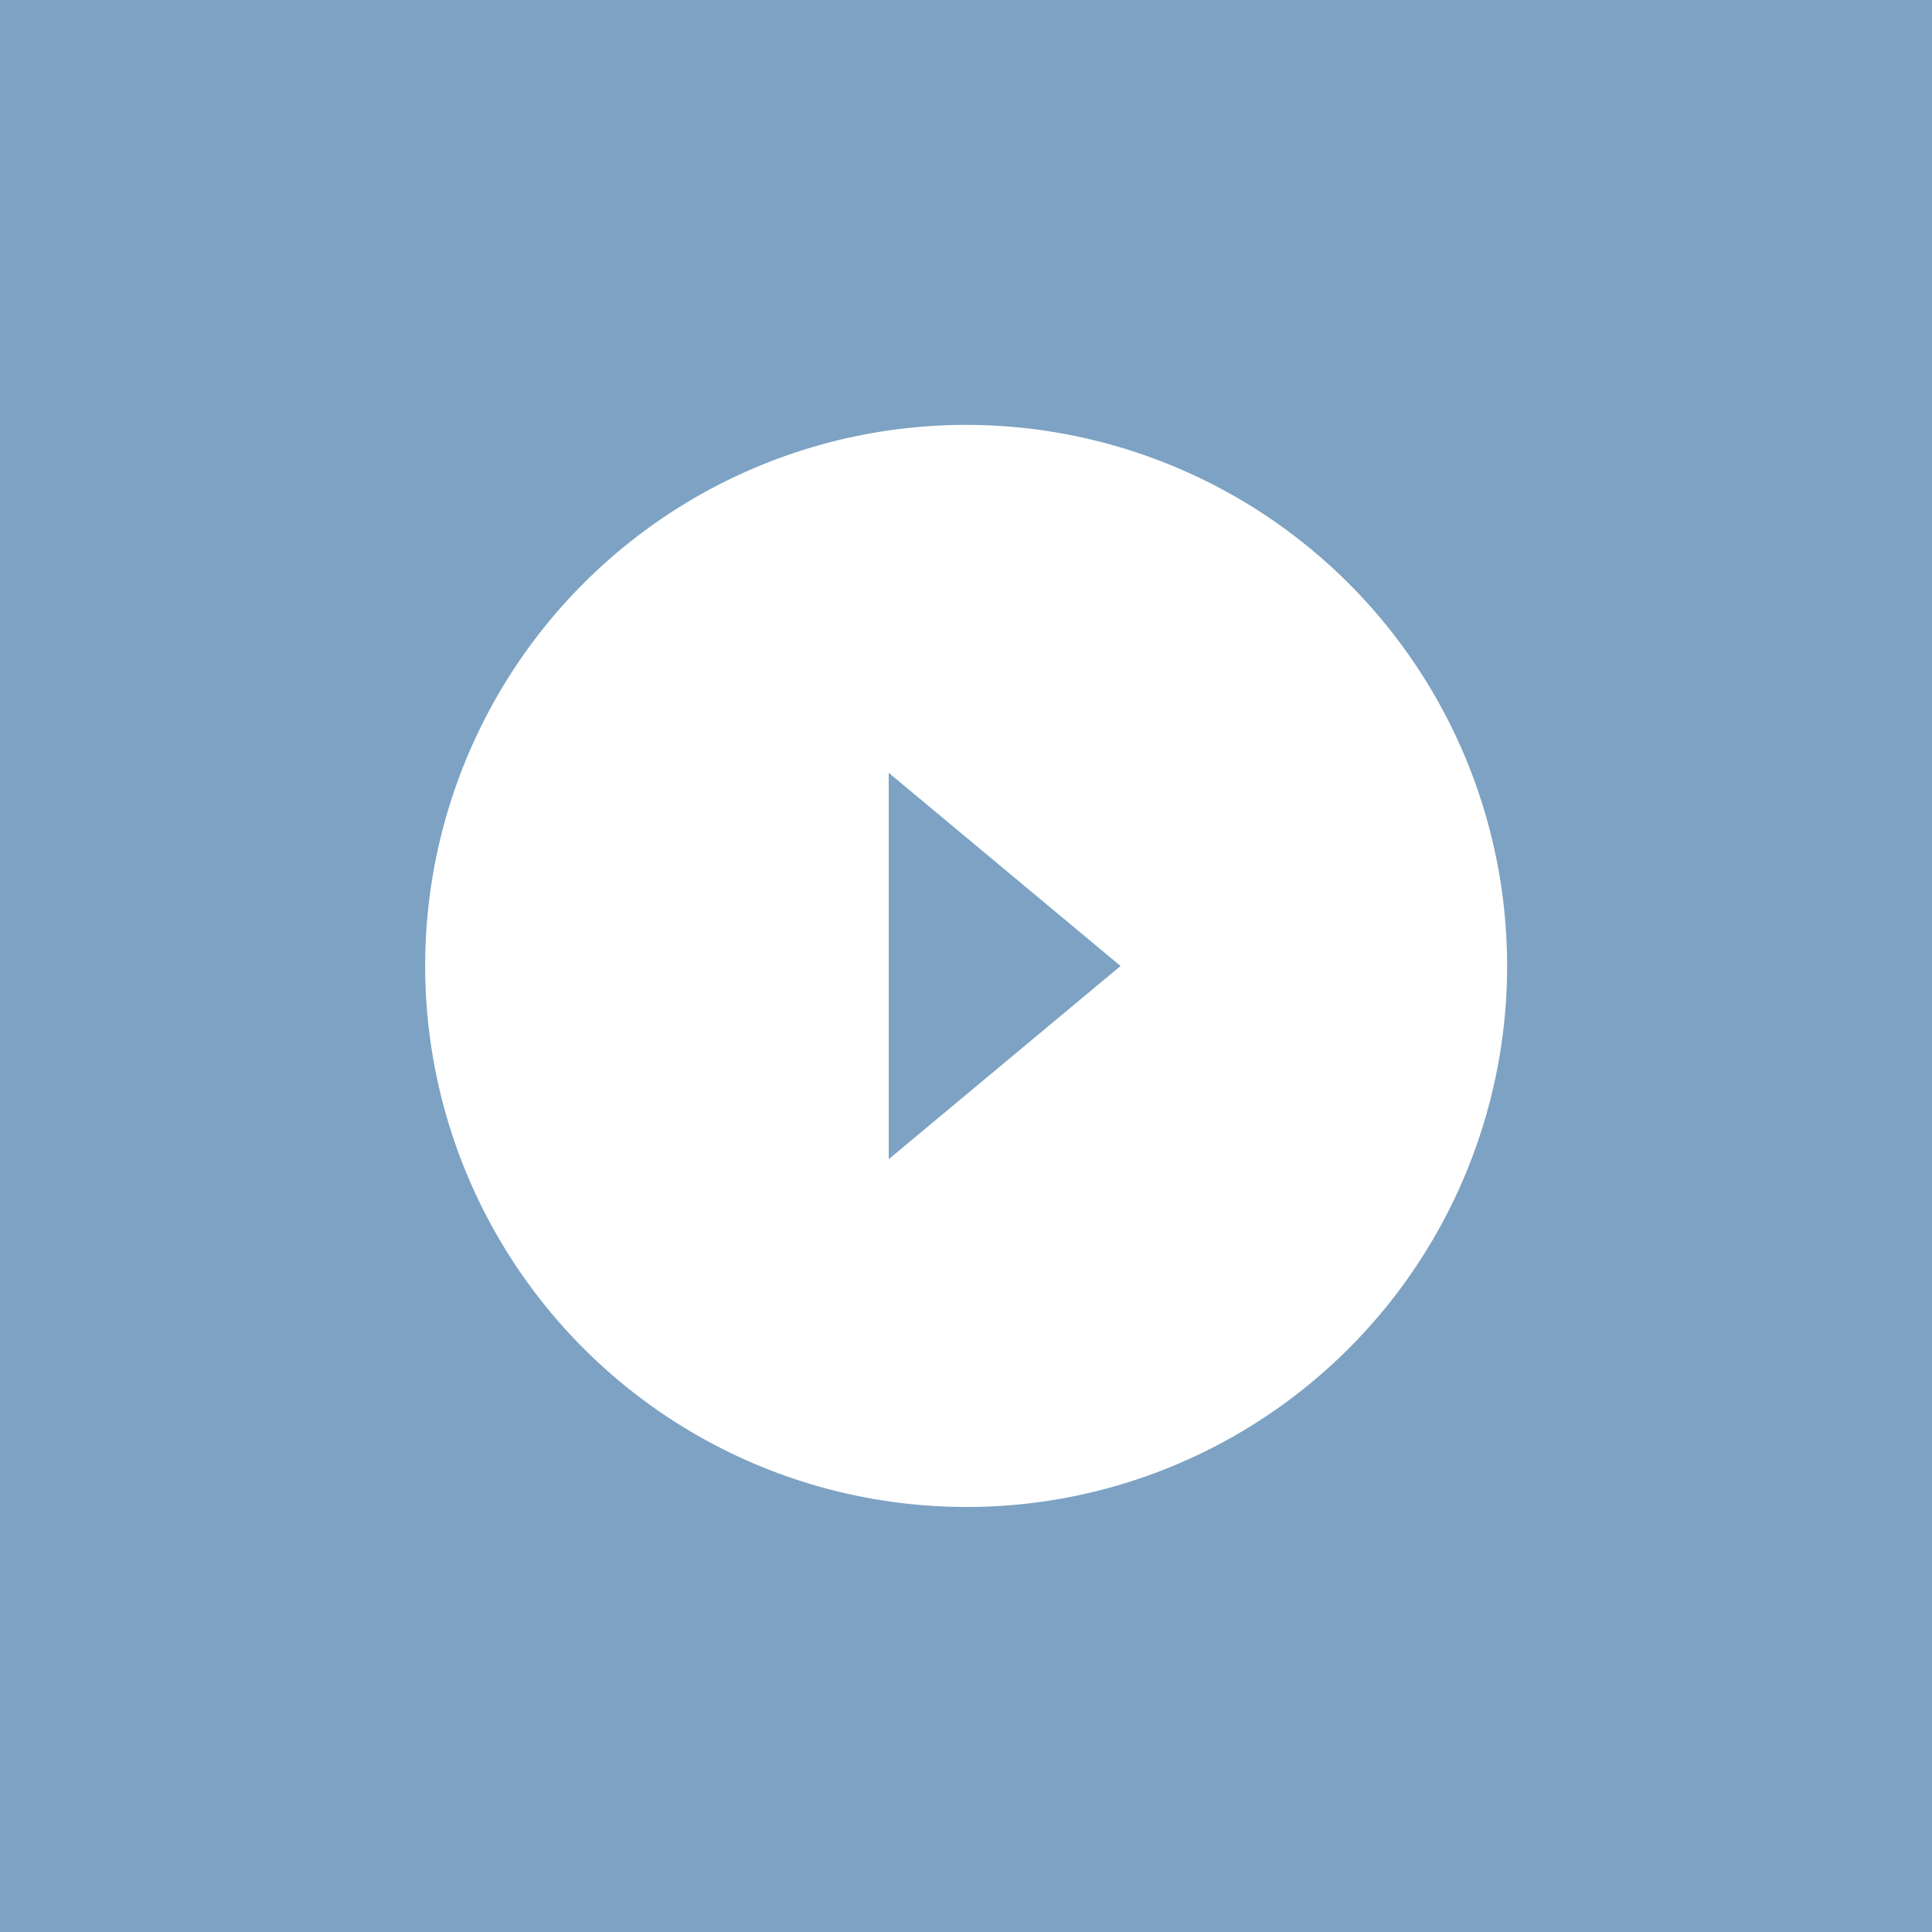 <svg xmlns="http://www.w3.org/2000/svg" width="100" height="100" viewBox="0 0 100 100">
  <g id="動画ライブラリ" transform="translate(12833 -8894)">
    <rect id="長方形_30635" data-name="長方形 30635" width="100" height="100" transform="translate(-12833 8894)" fill="#7da2c3"/>
    <path id="中マド_5" data-name="中マド 5" d="M28,56A28.007,28.007,0,0,1,17.1,2.2,28.007,28.007,0,0,1,38.9,53.8,27.824,27.824,0,0,1,28,56ZM24,18V38L36,28Z" transform="translate(-12811 8916)" fill="#fff"/>
  </g>
</svg>
